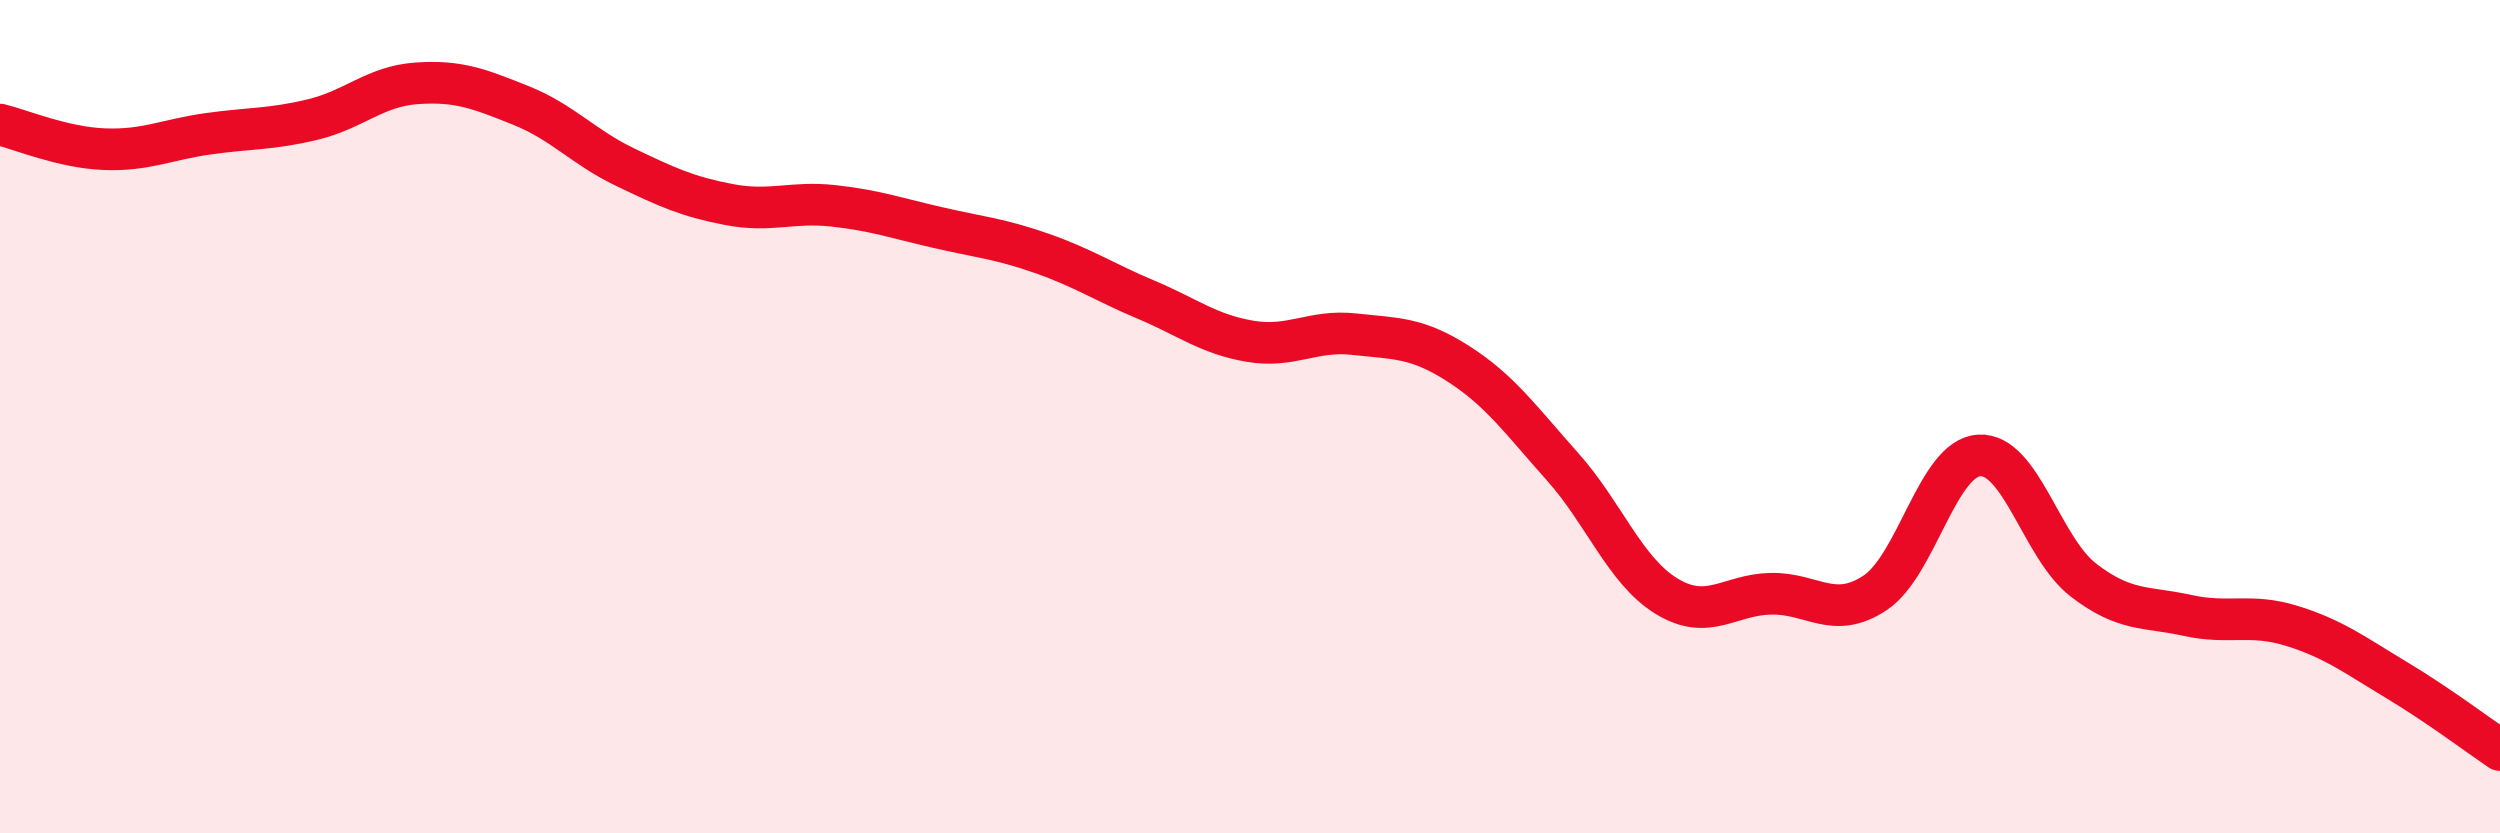 
    <svg width="60" height="20" viewBox="0 0 60 20" xmlns="http://www.w3.org/2000/svg">
      <path
        d="M 0,2.99 C 0.5,3.11 1.5,3.54 2.5,3.58 C 3.5,3.62 4,3.35 5,3.21 C 6,3.07 6.5,3.11 7.5,2.87 C 8.5,2.63 9,2.07 10,2 C 11,1.93 11.5,2.13 12.5,2.53 C 13.5,2.93 14,3.53 15,4.01 C 16,4.49 16.5,4.72 17.5,4.91 C 18.5,5.1 19,4.83 20,4.94 C 21,5.05 21.5,5.23 22.5,5.46 C 23.5,5.69 24,5.73 25,6.08 C 26,6.43 26.5,6.77 27.5,7.19 C 28.5,7.61 29,8.02 30,8.19 C 31,8.36 31.5,7.91 32.5,8.02 C 33.5,8.13 34,8.09 35,8.73 C 36,9.37 36.5,10.08 37.5,11.2 C 38.5,12.32 39,13.7 40,14.31 C 41,14.92 41.5,14.27 42.5,14.25 C 43.5,14.23 44,14.89 45,14.23 C 46,13.57 46.5,10.99 47.5,10.93 C 48.5,10.87 49,13.15 50,13.92 C 51,14.69 51.5,14.55 52.5,14.77 C 53.5,14.99 54,14.71 55,15.02 C 56,15.33 56.5,15.71 57.5,16.31 C 58.5,16.91 59.5,17.66 60,18L60 20L0 20Z"
        fill="#EB0A25"
        opacity="0.1"
        stroke-linecap="round"
        stroke-linejoin="round"
      />
      <path
        d="M 0,2.99 C 0.5,3.11 1.5,3.54 2.5,3.58 C 3.5,3.62 4,3.35 5,3.21 C 6,3.07 6.5,3.11 7.5,2.87 C 8.5,2.63 9,2.07 10,2 C 11,1.93 11.5,2.13 12.5,2.53 C 13.5,2.93 14,3.53 15,4.01 C 16,4.49 16.5,4.72 17.5,4.91 C 18.5,5.1 19,4.83 20,4.94 C 21,5.05 21.5,5.23 22.5,5.46 C 23.5,5.69 24,5.73 25,6.08 C 26,6.43 26.5,6.77 27.5,7.19 C 28.5,7.61 29,8.02 30,8.19 C 31,8.36 31.5,7.91 32.5,8.02 C 33.5,8.13 34,8.09 35,8.73 C 36,9.37 36.5,10.08 37.5,11.2 C 38.5,12.32 39,13.7 40,14.31 C 41,14.92 41.5,14.27 42.5,14.25 C 43.5,14.23 44,14.89 45,14.23 C 46,13.57 46.5,10.99 47.5,10.93 C 48.5,10.87 49,13.15 50,13.92 C 51,14.69 51.5,14.55 52.5,14.77 C 53.5,14.99 54,14.71 55,15.02 C 56,15.33 56.5,15.71 57.5,16.31 C 58.5,16.91 59.5,17.66 60,18"
        stroke="#EB0A25"
        stroke-width="1"
        fill="none"
        stroke-linecap="round"
        stroke-linejoin="round"
      />
    </svg>
  